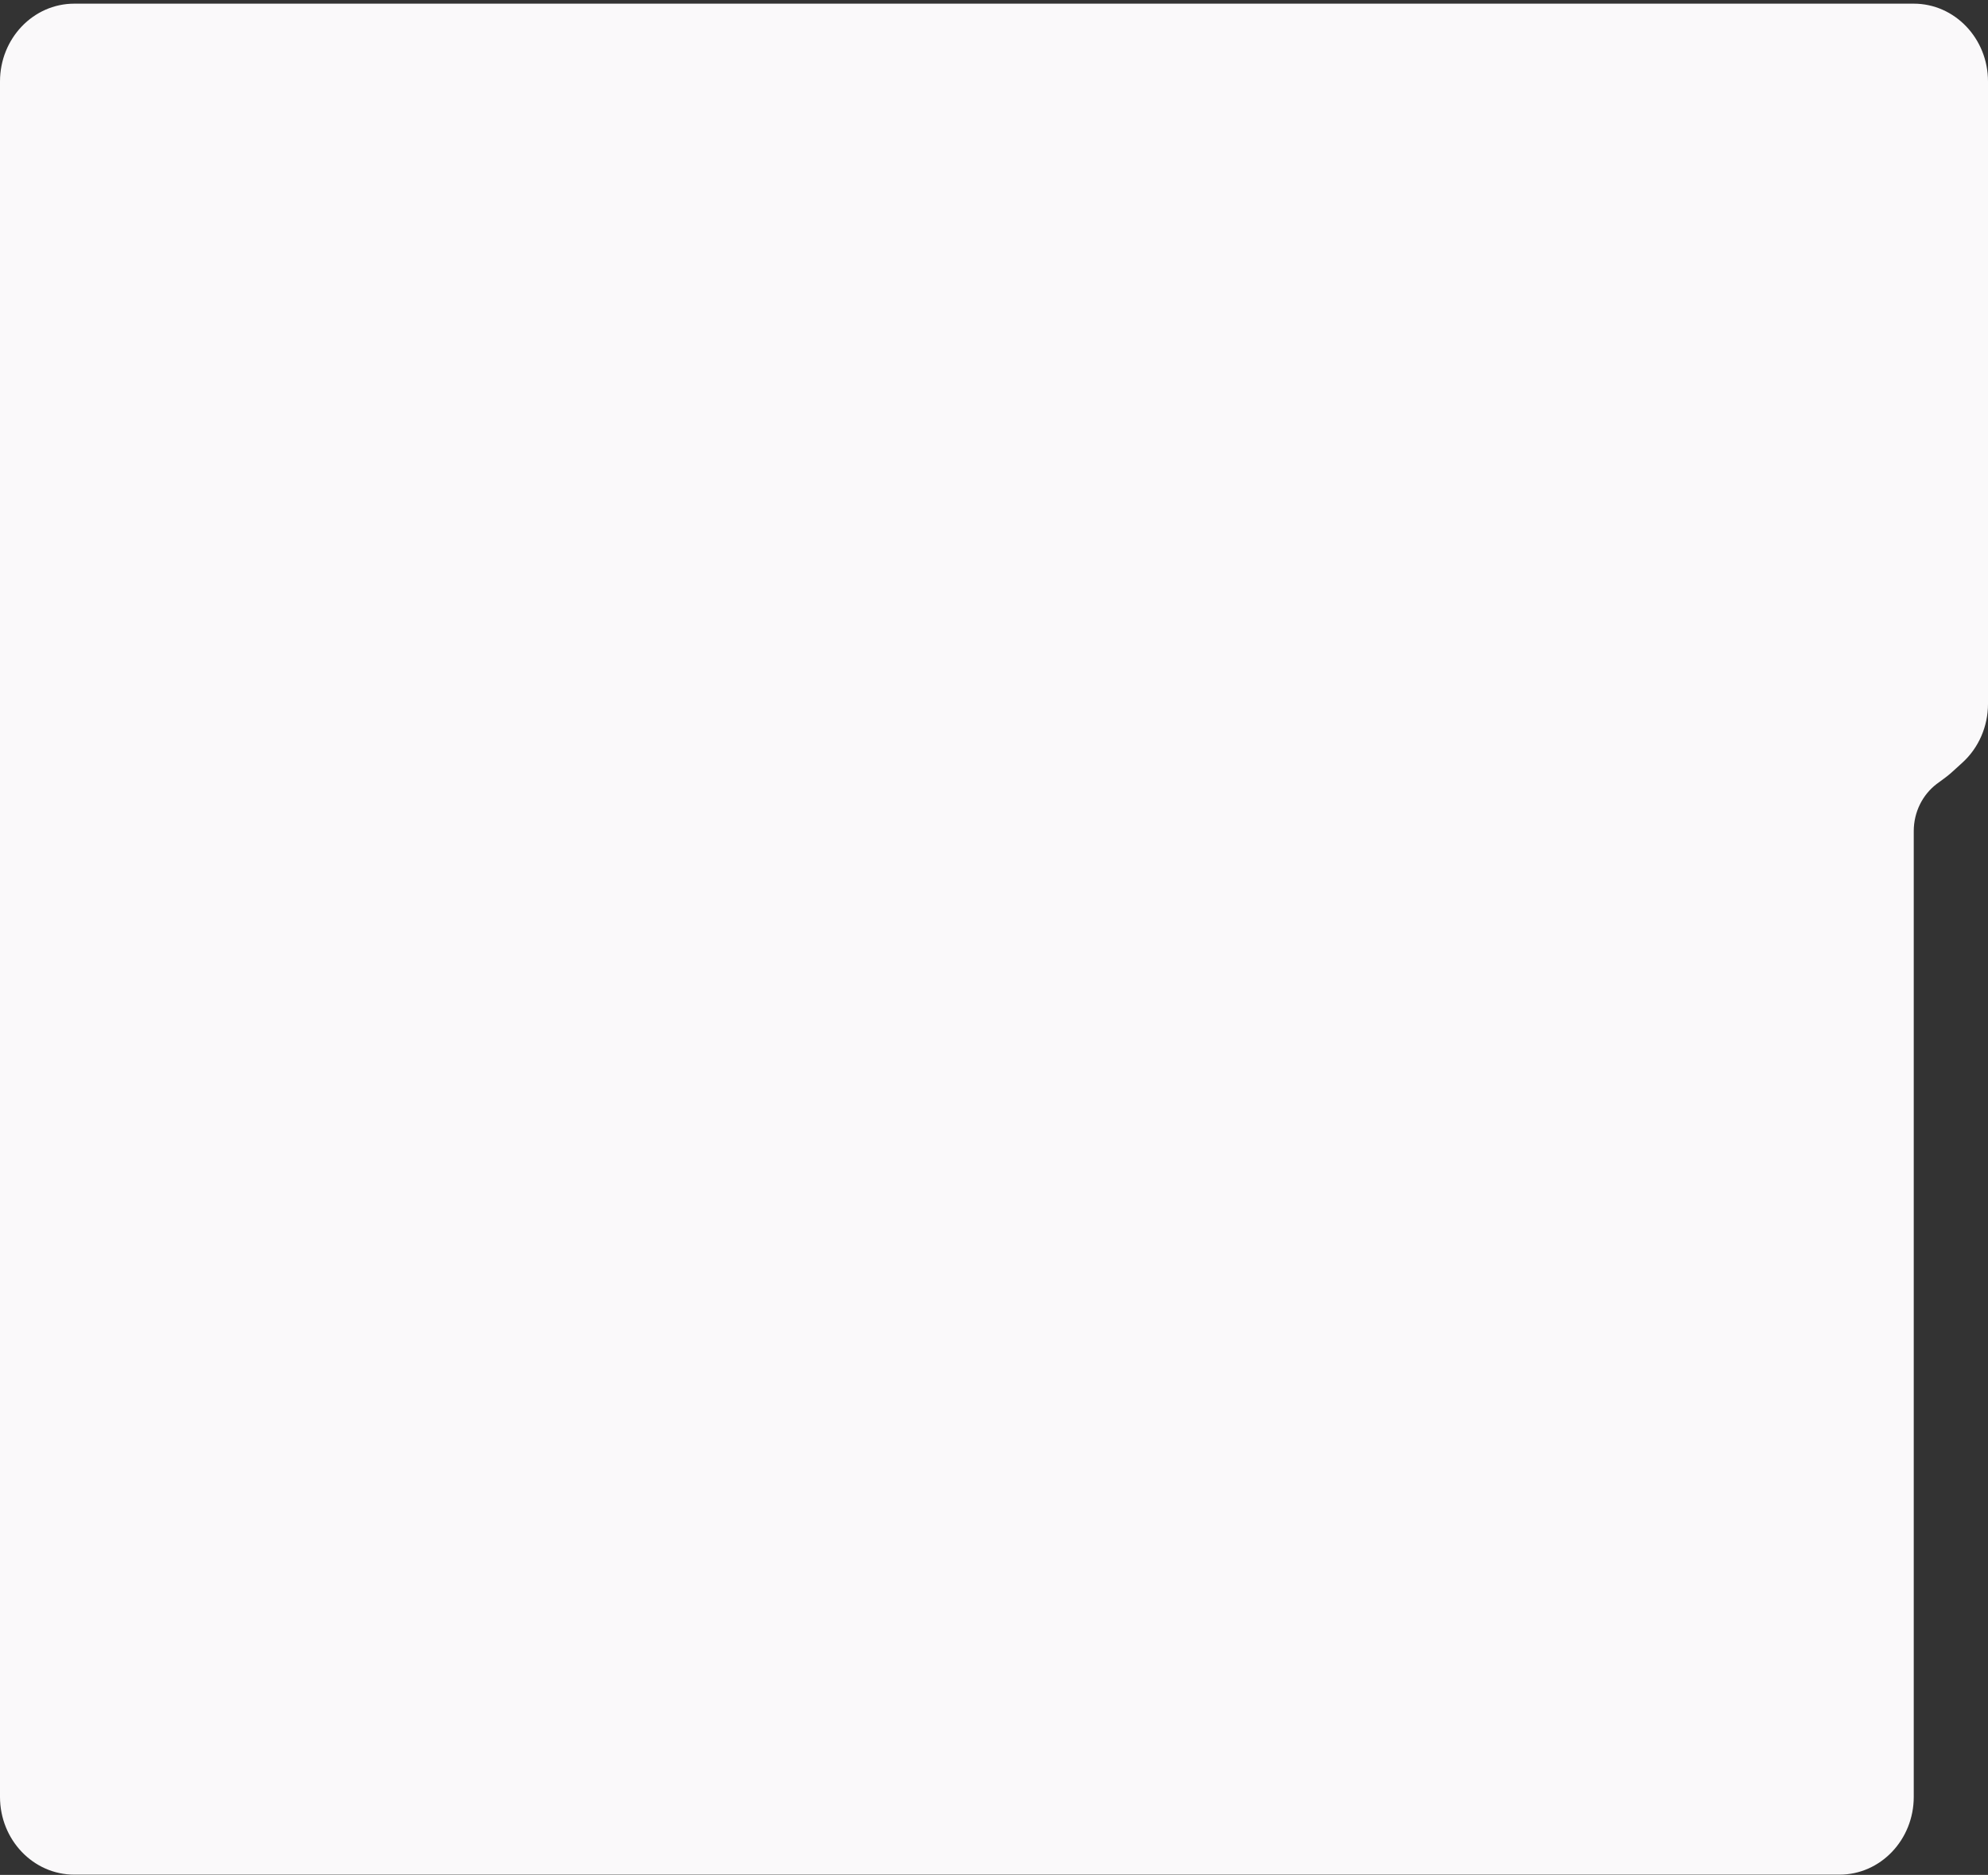 <?xml version="1.0" encoding="UTF-8"?> <svg xmlns="http://www.w3.org/2000/svg" width="510" height="481" viewBox="0 0 510 481" fill="none"><rect x="0" y="0" width="510" height="481" fill="#333333" stroke="none"/> <path fill-rule="evenodd" clip-rule="evenodd" d="M0 460.982C0 472.005 8.528 480.94 19.048 480.94H471.905C482.424 480.94 490.952 472.005 490.952 460.982V213.23C490.952 208.272 493.253 203.876 496.797 201.152C498.054 200.187 499.39 199.326 500.568 198.257L503.422 195.667C507.6 191.876 510 186.371 510 180.58V20.899C510 9.876 501.472 0.94 490.952 0.94H19.048C8.528 0.94 0 9.876 0 20.899V460.982Z" fill="#FAF9FA"></path> </svg> 